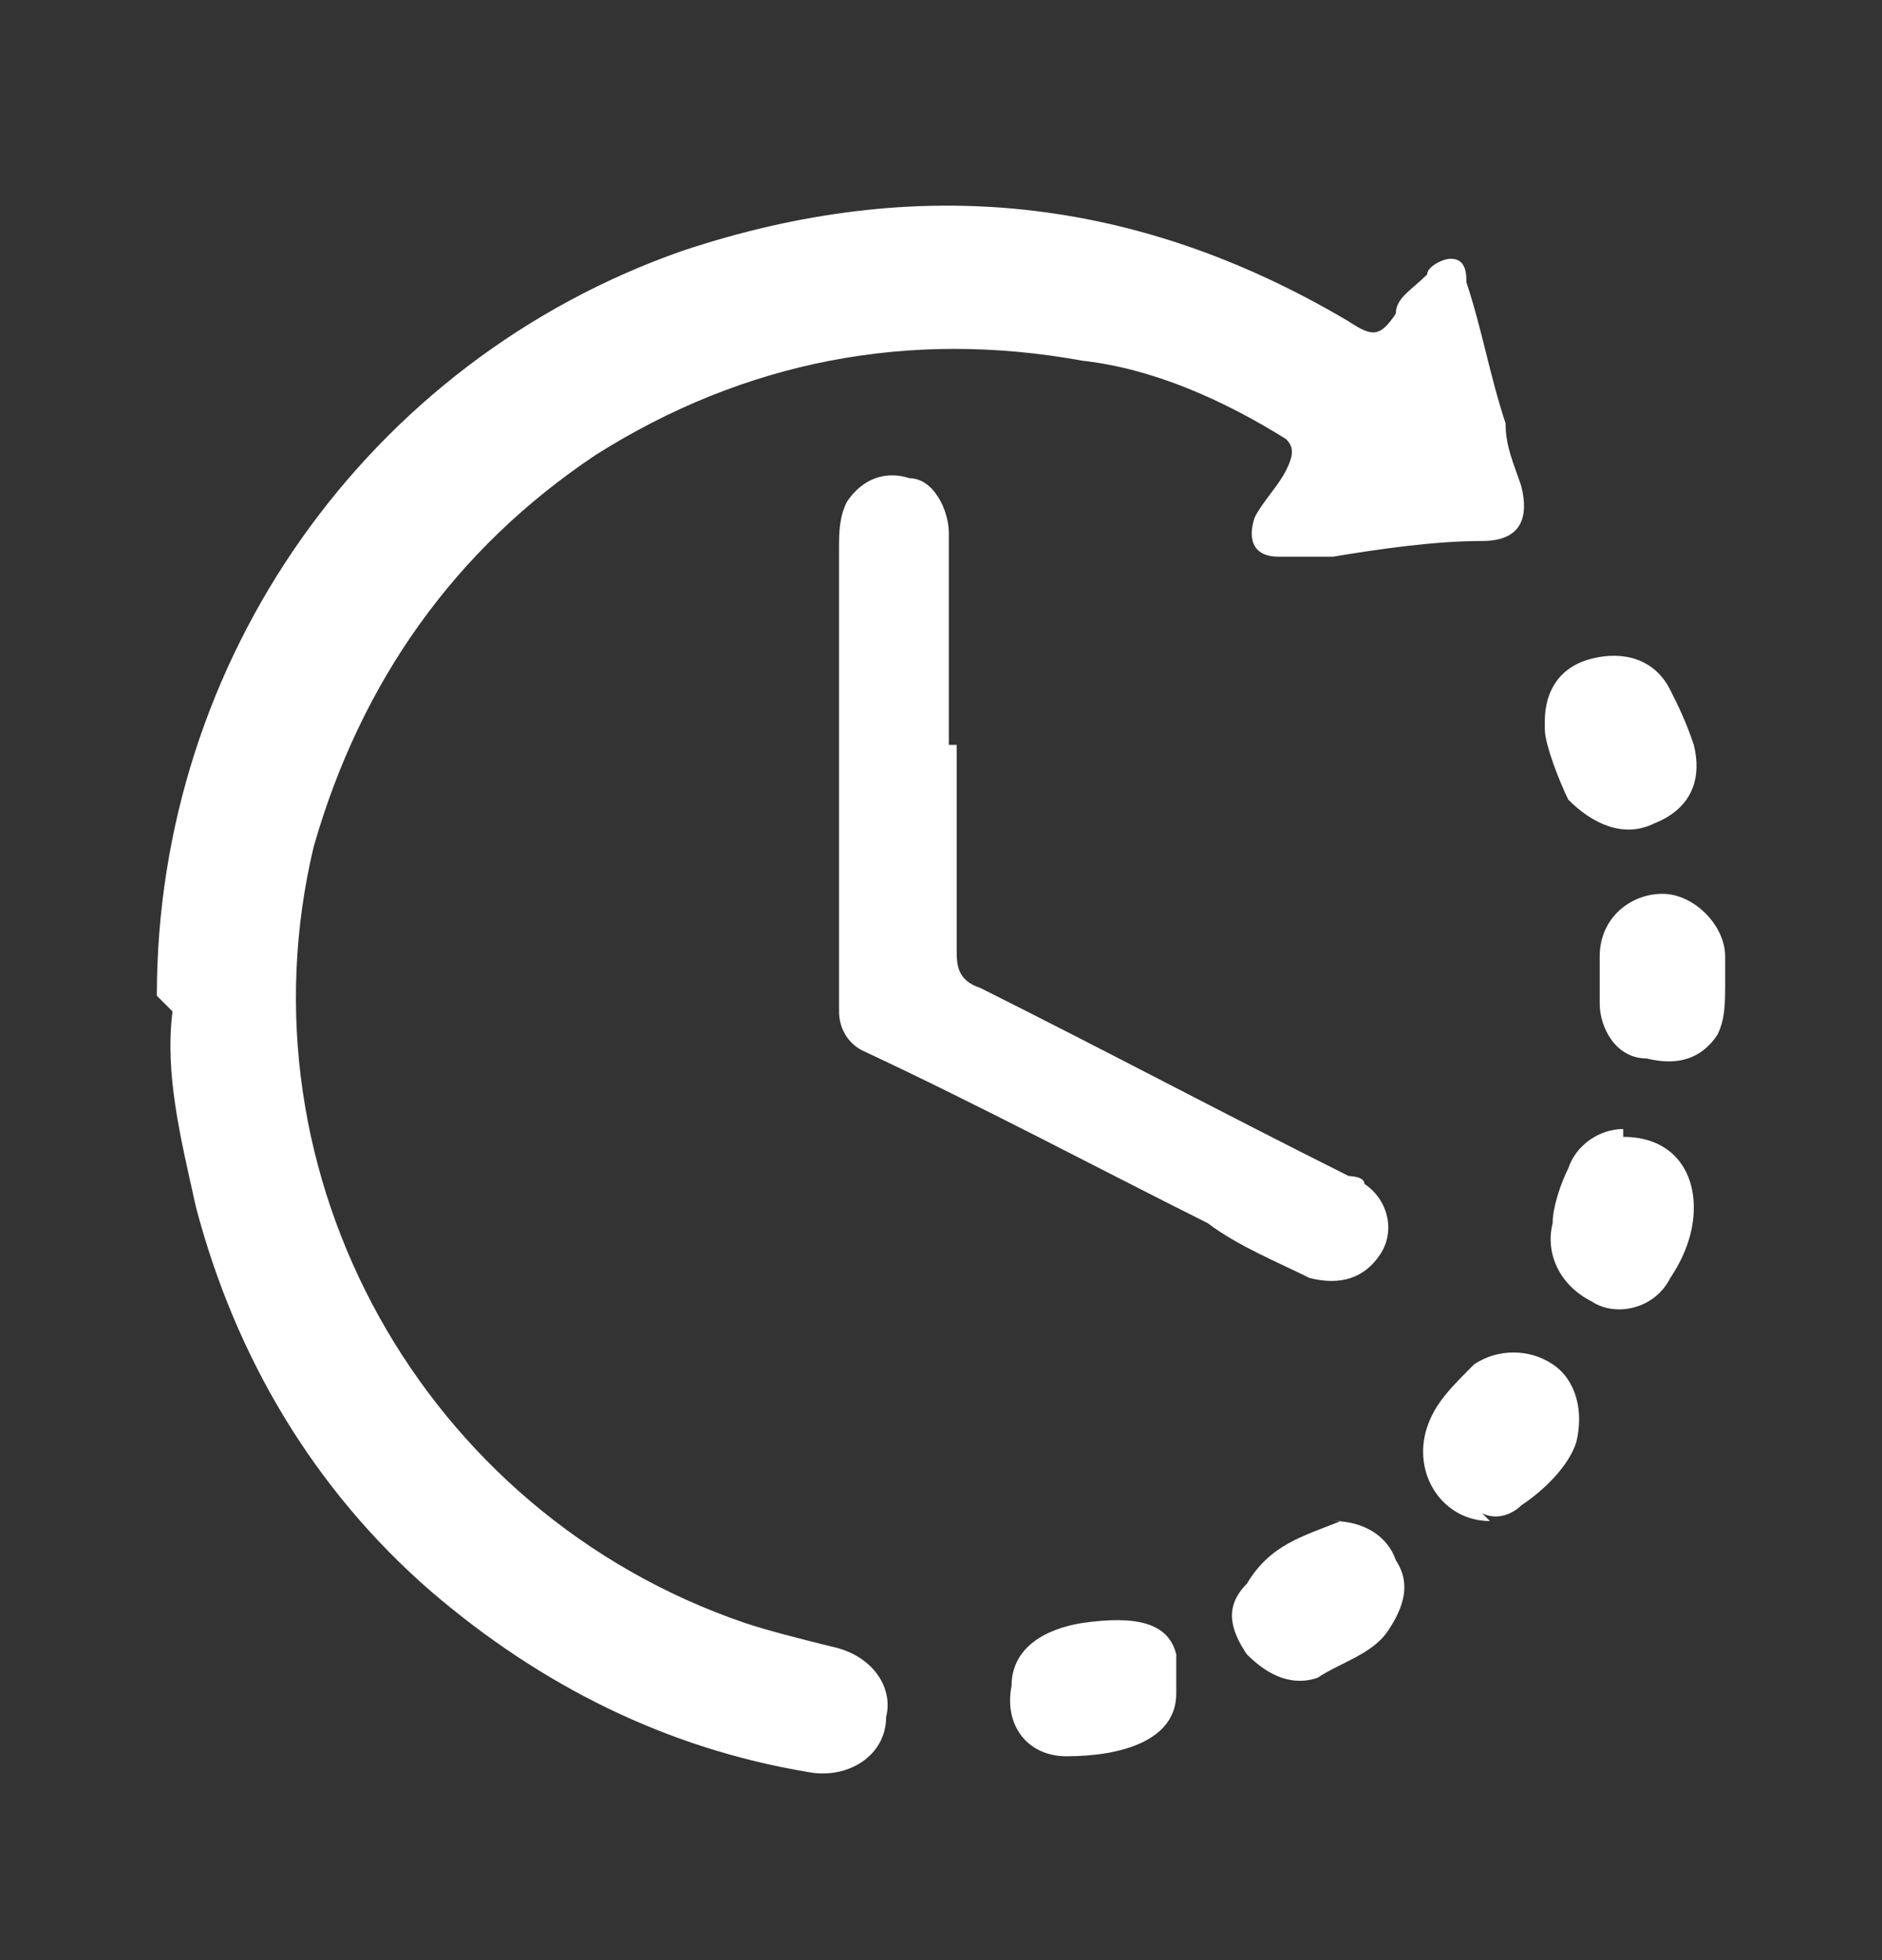<?xml version="1.0" encoding="UTF-8"?>
<svg id="Layer_1" data-name="Layer 1" xmlns="http://www.w3.org/2000/svg" version="1.1" viewBox="0 0 24 25">
  <rect x="0" y="0" width="24" height="25" fill="#333333" stroke="none"/>
  <defs>
    <style>
      .cls-1 {
        fill: #fff;
        stroke-width: 0px;
      }
    </style>
  </defs>
  <path class="cls-1" d="M2,12.7c0-4.3,2.7-8.1,6.7-9.5,3-1,5.8-.7,8.5.9.3.2.4.2.6-.1,0-.2.2-.3.4-.5,0-.1.2-.2.3-.2.2,0,.2.2.2.3.2.6.3,1.2.5,1.8,0,.3.1.5.2.8.1.4,0,.7-.5.7-.6,0-1.3.1-1.9.2-.2,0-.5,0-.7,0-.3,0-.4-.2-.3-.5.1-.2.3-.4.4-.6.1-.2.1-.3,0-.4-.8-.5-1.7-.9-2.6-1-2.2-.4-4.3,0-6.2,1.2-1.8,1.2-3,2.9-3.6,5-1,4.2,1.4,8.5,5.5,9.9.3.1.7.2,1.1.3.5.1.8.5.7.9,0,.5-.5.8-1,.7-1.8-.3-3.4-1.1-4.8-2.3-1.5-1.3-2.5-3-3-4.9-.2-.9-.4-1.7-.3-2.5Z"/>
  <path class="cls-1" d="M12.2,9.5c0,.9,0,1.7,0,2.6,0,.2,0,.4.3.5,1.6.8,3.1,1.6,4.7,2.4,0,0,.2,0,.2.1.3.2.4.6.2.9-.2.3-.5.4-.9.3-.4-.2-.9-.4-1.3-.7-1.4-.7-2.9-1.5-4.4-2.2-.2-.1-.3-.3-.3-.5,0-2,0-3.9,0-5.9,0-.2,0-.4.1-.6.2-.3.5-.4.8-.3.3,0,.5.4.5.7,0,.9,0,1.8,0,2.7h0Z"/>
  <path class="cls-1" d="M19,19.4c-.6,0-1-.6-.8-1.2.1-.3.3-.5.6-.8.3-.2.7-.2,1,0,.3.2.4.6.3,1-.1.3-.4.6-.7.8-.1.1-.3.2-.5.1Z"/>
  <path class="cls-1" d="M17,19.4c.4,0,.7.2.8.5.2.3.1.6-.1.9-.2.3-.6.4-.9.6-.3.1-.6,0-.9-.3-.2-.3-.3-.6,0-.9.3-.5.7-.6,1.2-.8Z"/>
  <path class="cls-1" d="M20.7,14.5c.6,0,.9.4.9.9,0,.3-.1.6-.3.9-.2.4-.7.5-1,.3-.4-.2-.6-.6-.5-1,0-.2.1-.5.2-.7.1-.3.4-.5.7-.5Z"/>
  <path class="cls-1" d="M22,12.5c0,.3,0,.5-.1.7-.2.3-.5.4-.9.3-.4,0-.6-.4-.6-.7,0-.2,0-.4,0-.6,0-.5.4-.8.8-.8.4,0,.8.4.8.8,0,.1,0,.2,0,.3Z"/>
  <path class="cls-1" d="M19.7,9.2c0-.4.2-.7.6-.8.4-.1.8,0,1,.4.1.2.2.4.3.7.1.4,0,.8-.5,1-.4.2-.8,0-1.1-.3-.1-.2-.3-.7-.3-.9Z"/>
  <path class="cls-1" d="M15,21.5c0,0,0,0,0,.1,0,.6-.7.8-1.4.8-.5,0-.8-.4-.7-.9,0-.4.3-.7.9-.8.7-.1,1.1,0,1.2.4,0,.1,0,.3,0,.4Z"/>
</svg>